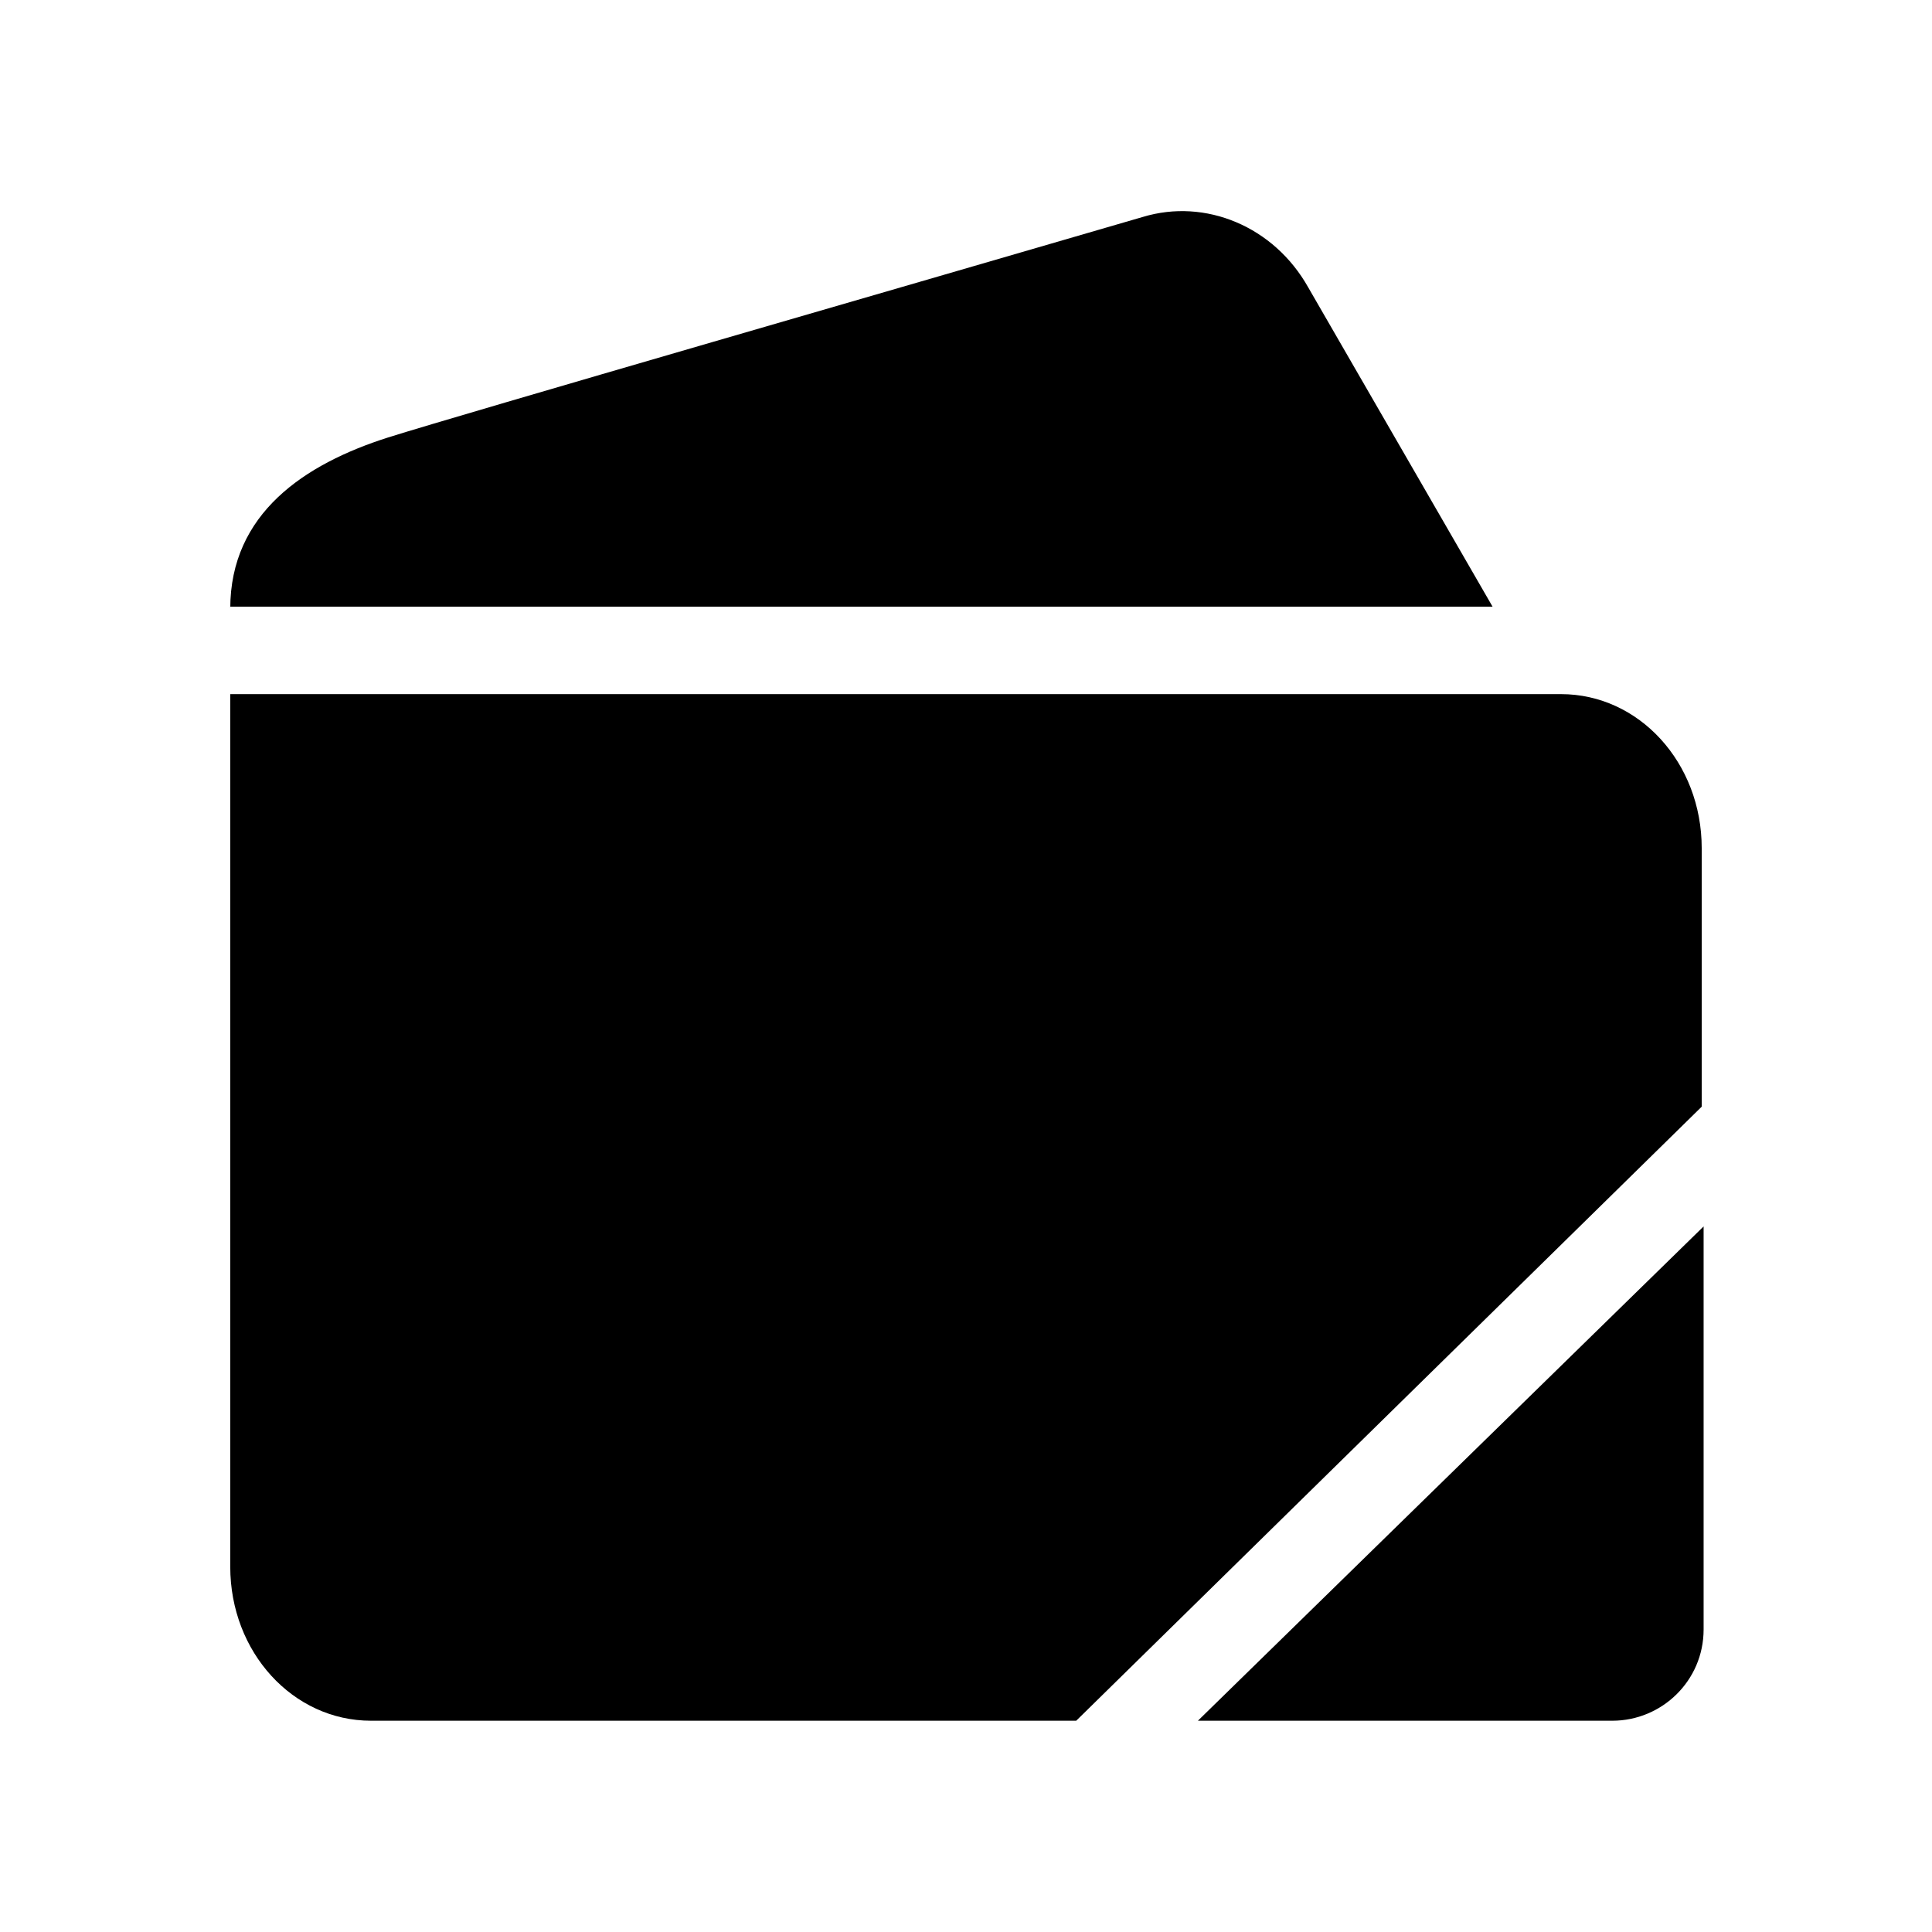<?xml version="1.0" encoding="UTF-8"?>
<!-- Uploaded to: ICON Repo, www.svgrepo.com, Generator: ICON Repo Mixer Tools -->
<svg fill="#000000" width="800px" height="800px" version="1.1" viewBox="144 144 512 512" xmlns="http://www.w3.org/2000/svg">
 <g>
  <path d="m205.02 305.28c0-25.191 19.648-38.289 41.816-45.344 19.145-6.043 143.08-41.812 200.01-58.441 16.625-5.039 34.762 2.519 43.832 18.641l48.871 84.641h-334.53z"/>
  <path d="m594.97 437.28v-68.52c0-22.672-16.625-40.809-37.281-40.809h-352.67v231.25c0 22.672 16.625 40.809 37.281 40.809h186.91z"/>
  <path d="m461.46 600.01h109.83c13.098 0 24.184-10.578 24.184-24.184v-106.81z"/>
 </g>
</svg>